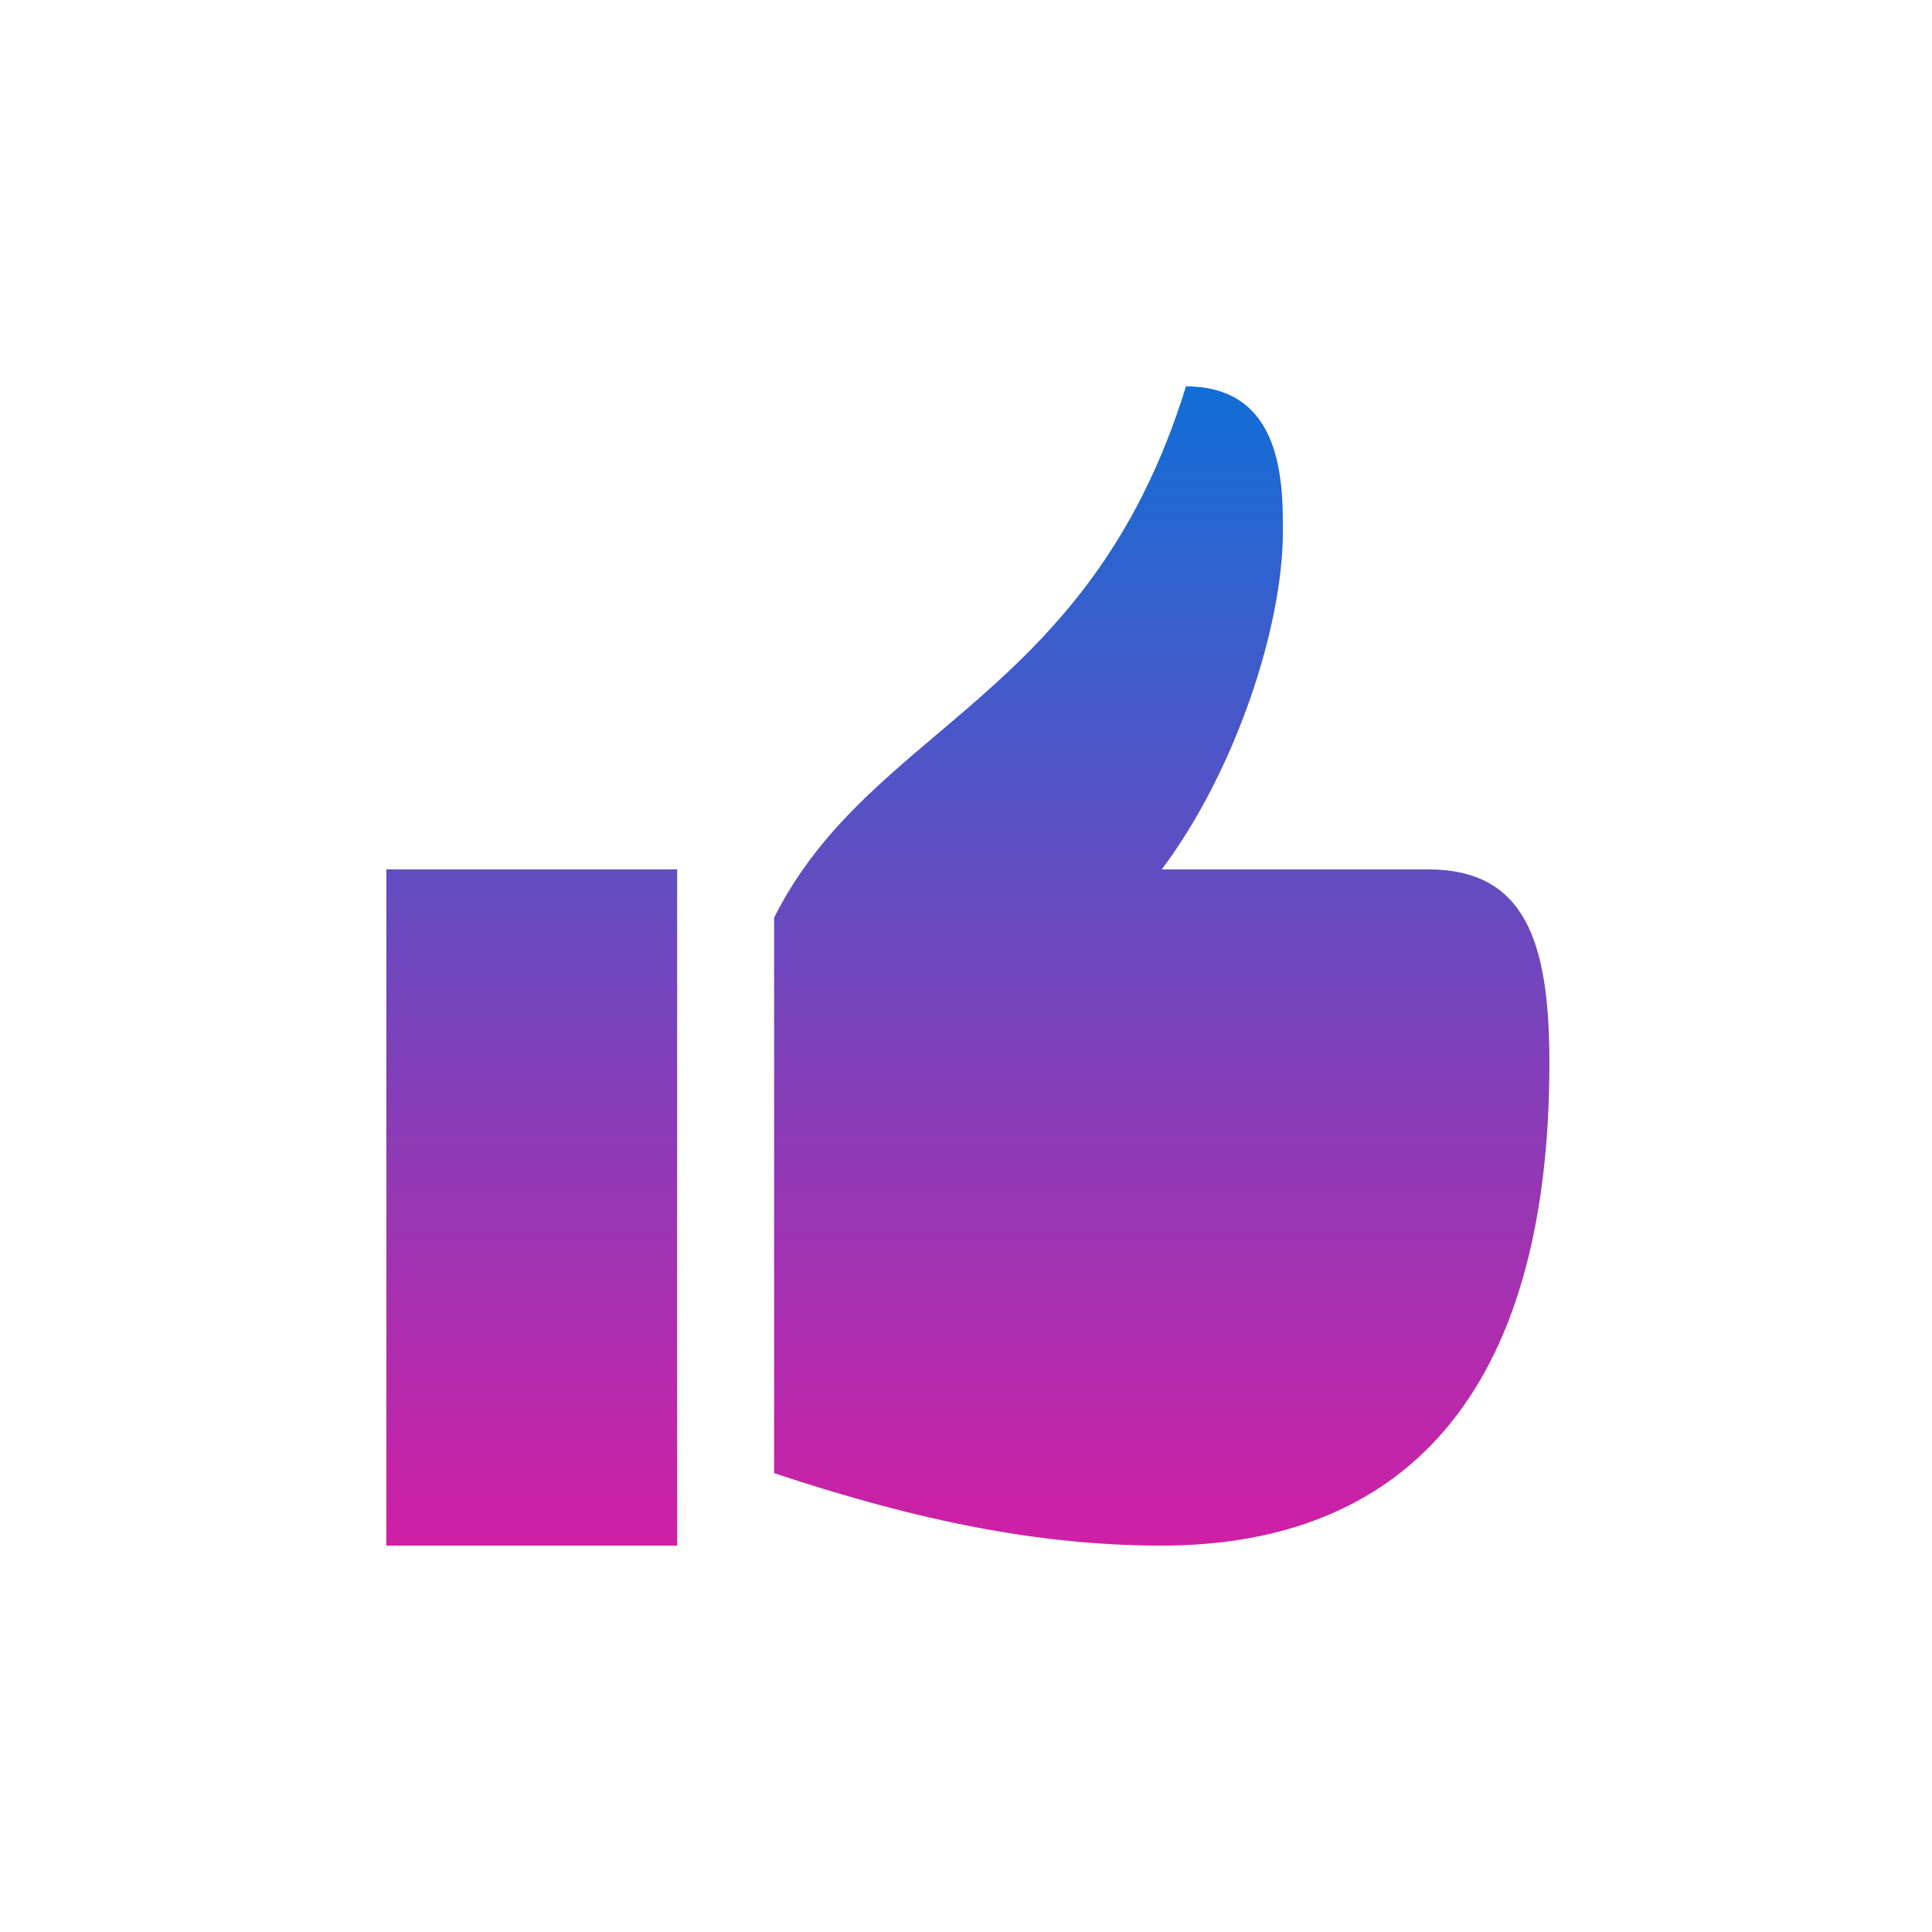 <?xml version="1.0" encoding="UTF-8"?>
<svg xmlns="http://www.w3.org/2000/svg" width="80" height="80" viewBox="0 0 80 80" fill="none">
  <path d="M16 36V64H28.04V36H16ZM49.109 16C45.096 29 36.066 30 32.053 38V61C38.072 63 43.089 64 48.105 64C57.135 64 64.158 58.84 64.158 44C64.158 39 63.155 36 59.141 36H48.105C51.115 32 53.122 26 53.122 22C53.122 20 53.122 16 49.109 16Z" fill="url(#paint0_linear_543_253)"></path>
  <defs>
    <linearGradient id="paint0_linear_543_253" x1="29.5" y1="13" x2="29.5" y2="72" gradientUnits="userSpaceOnUse">
      <stop stop-color="#0573D9"></stop>
      <stop offset="1" stop-color="#F0129D"></stop>
    </linearGradient>
  </defs>
</svg>
